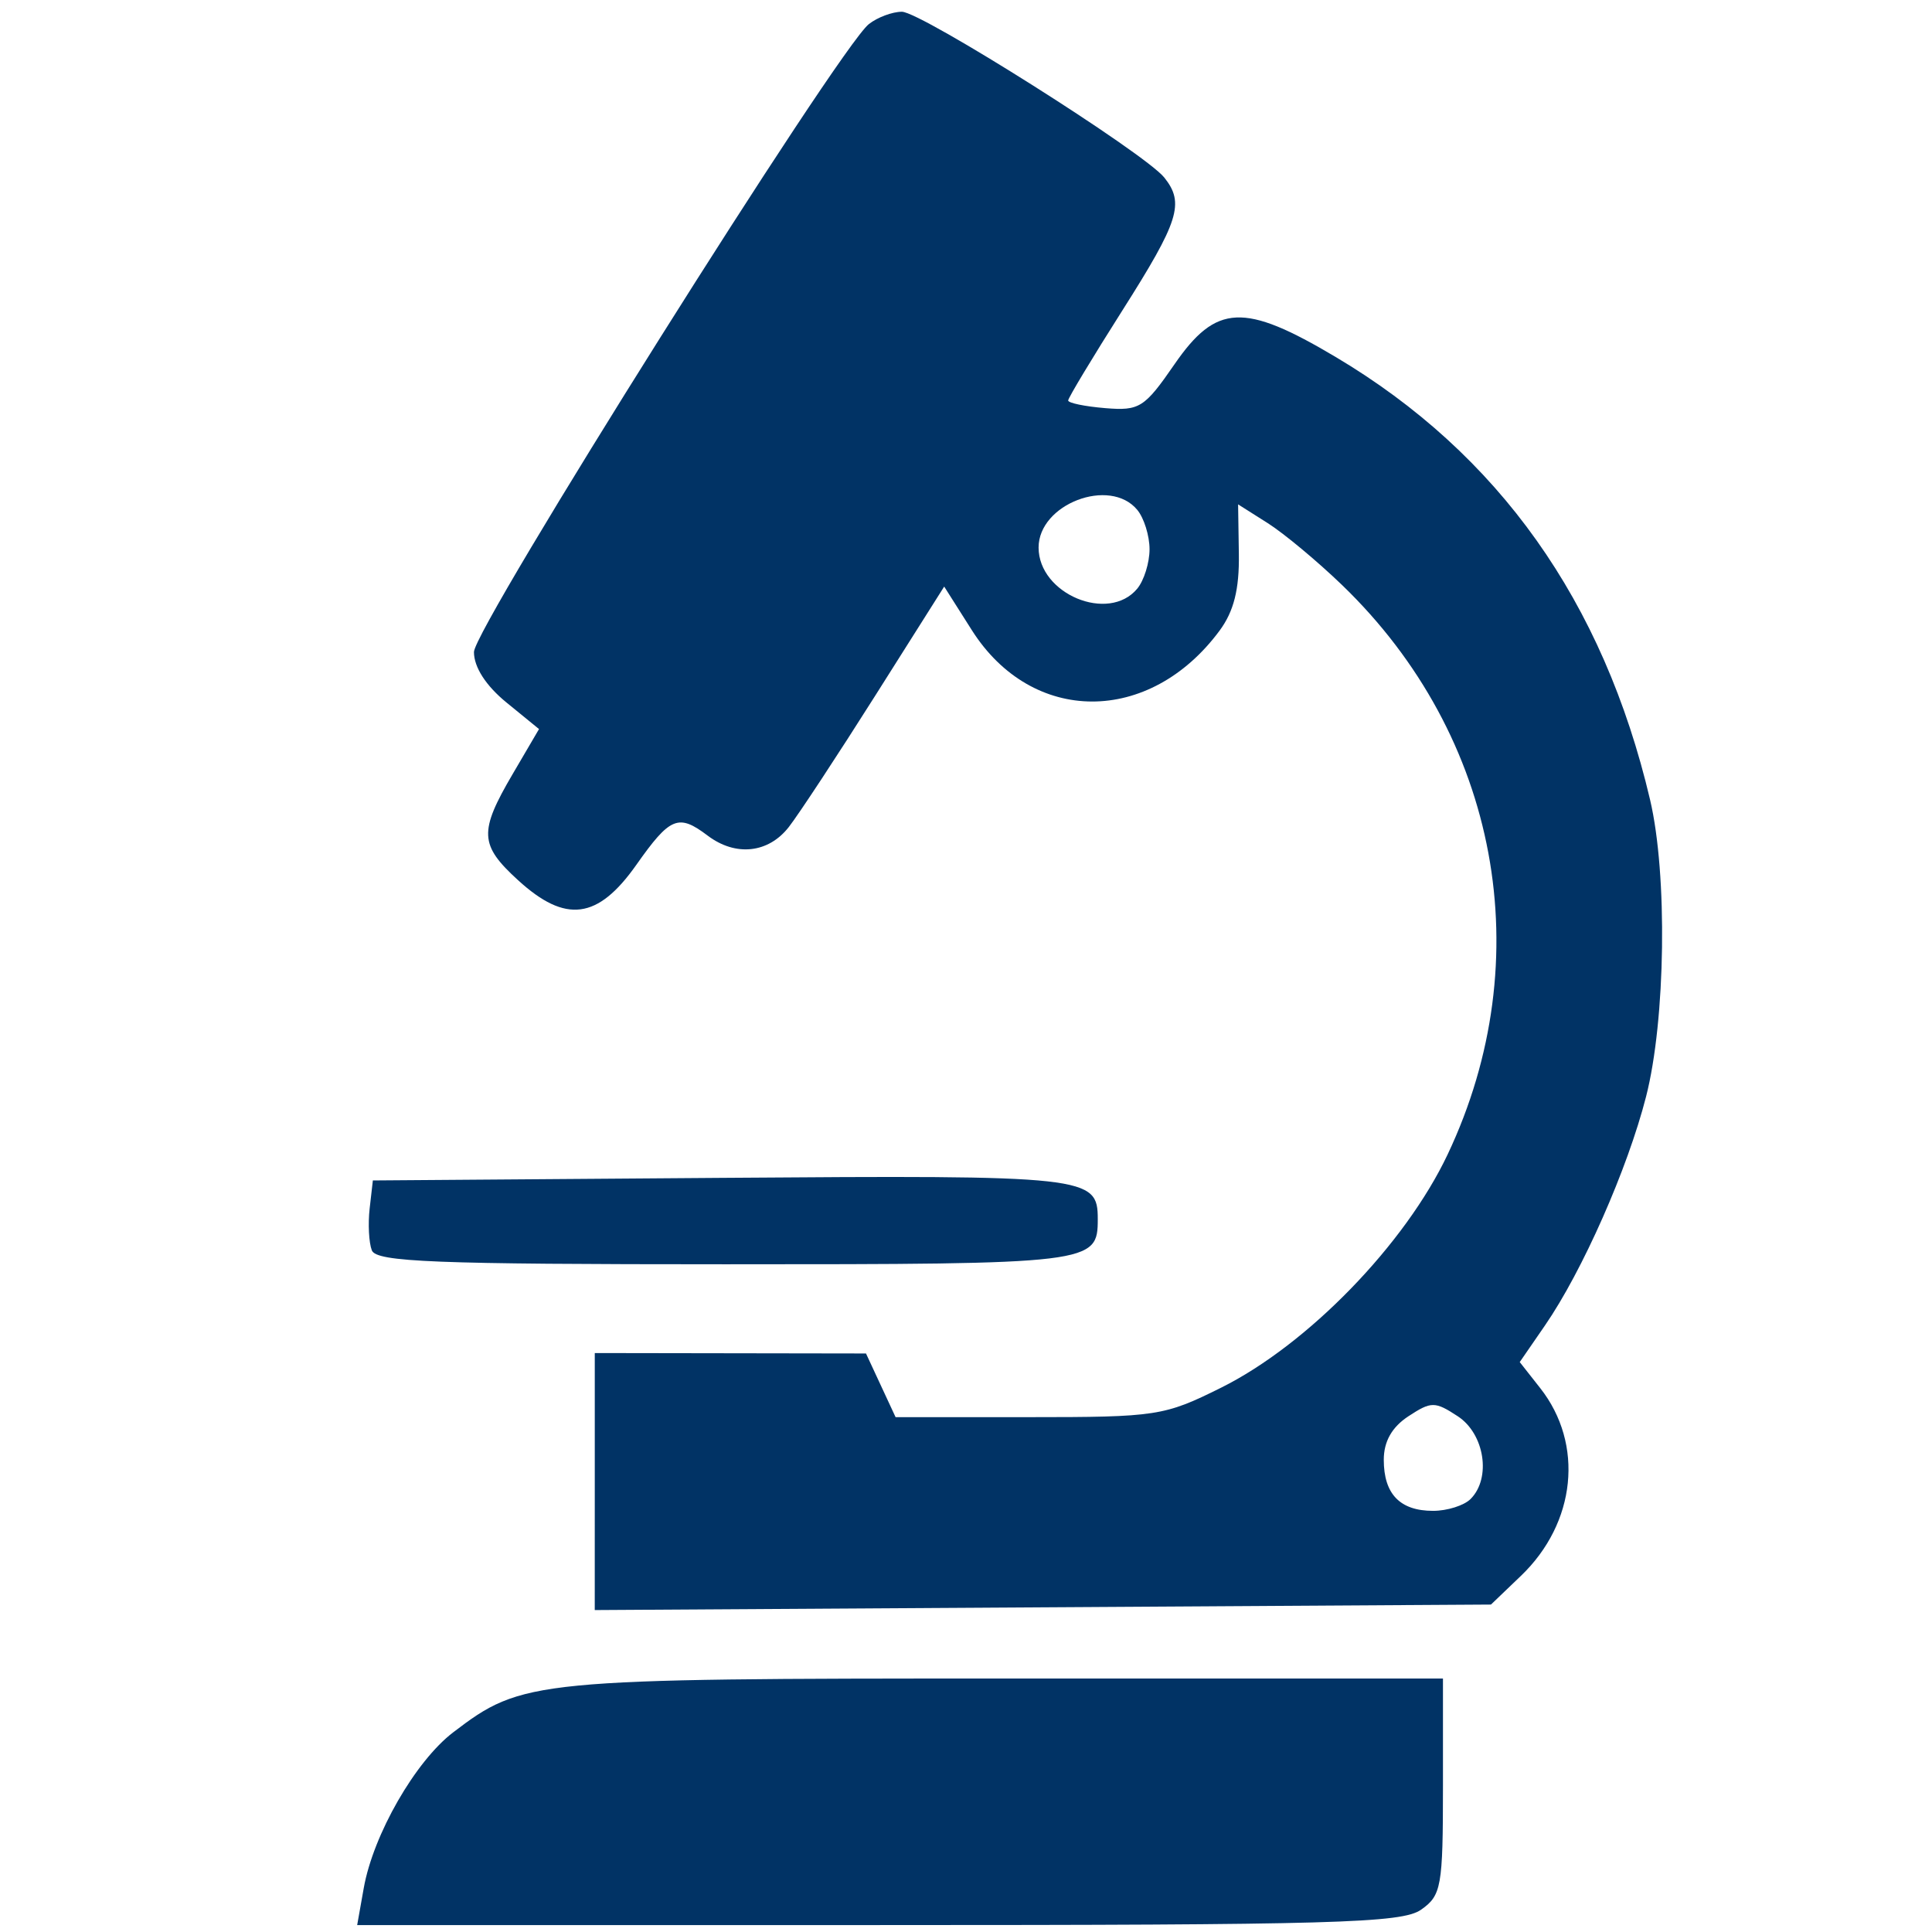 <?xml version="1.0" encoding="UTF-8" standalone="no"?>
<!-- Generator: Adobe Illustrator 16.0.0, SVG Export Plug-In . SVG Version: 6.00 Build 0)  -->

<svg
   xmlns:dc="http://purl.org/dc/elements/1.1/"
   xmlns:cc="http://creativecommons.org/ns#"
   xmlns:rdf="http://www.w3.org/1999/02/22-rdf-syntax-ns#"
   xmlns:svg="http://www.w3.org/2000/svg"
   xmlns="http://www.w3.org/2000/svg"
   xmlns:sodipodi="http://sodipodi.sourceforge.net/DTD/sodipodi-0.dtd"
   xmlns:inkscape="http://www.inkscape.org/namespaces/inkscape"
   version="1.1"
   id="Capa_1"
   x="0px"
   y="0px"
   width="350.244px"
   height="350.244px"
   viewBox="0 0 350.244 350.244"
   style="enable-background:new 0 0 350.244 350.244;"
   xml:space="preserve"
   sodipodi:docname="pathology.svg"
   inkscape:version="0.92.2 (5c3e80d, 2017-08-06)"><sodipodi:namedview
     pagecolor="#ffffff"
     bordercolor="#666666"
     borderopacity="1"
     objecttolerance="10"
     gridtolerance="10"
     guidetolerance="10"
     inkscape:pageopacity="0"
     inkscape:pageshadow="2"
     inkscape:window-width="1366"
     inkscape:window-height="715"
     id="namedview4004"
     showgrid="false"
     inkscape:zoom="1.347632"
     inkscape:cx="95.422619"
     inkscape:cy="152.89215"
     inkscape:window-x="-8"
     inkscape:window-y="-8"
     inkscape:window-maximized="1"
     inkscape:current-layer="Capa_1" /><g
     id="g3973" /><g
     id="g3975" /><g
     id="g3977" /><g
     id="g3979" /><g
     id="g3981" /><g
     id="g3983" /><g
     id="g3985" /><g
     id="g3987" /><g
     id="g3989" /><g
     id="g3991" /><g
     id="g3993" /><g
     id="g3995" /><g
     id="g3997" /><g
     id="g3999" /><g
     id="g4001" /><path
     style="fill:#013365;fill-opacity:1;stroke-width:1.788"
     d="m 65.942,342.284 c 1.725,-9.713 9.36,-23.007 16.217,-28.237 12.559,-9.579 14.381,-9.757 100.09,-9.757 h 79.339 v 19.566 c 0,18.192 -0.279,19.761 -3.974,22.349 -3.475,2.434 -15.832,2.783 -98.418,2.783 H 64.751 Z m 41.882,-73.7 v -23.296 l 24.584,0.039 24.584,0.039 2.682,5.772 2.682,5.772 h 24.137 c 23.203,0 24.552,-0.206 34.865,-5.336 15.715,-7.818 33.369,-25.995 41.086,-42.307 16.772,-35.449 9.278,-75.822 -19.161,-103.223 -4.47,-4.307 -10.536,-9.356 -13.48,-11.22 l -5.352,-3.389 0.136,8.995 c 0.097,6.401 -0.913,10.41 -3.499,13.902 -12.716,17.166 -33.995,17.118 -44.914,-0.101 l -5.006,-7.893 -12.452,19.699 c -6.848,10.834 -13.918,21.582 -15.71,23.883 -3.715,4.77 -9.65,5.398 -14.726,1.559 -5.297,-4.006 -6.791,-3.393 -12.923,5.307 -6.982,9.905 -12.812,10.662 -21.438,2.783 -7,-6.393 -7.121,-8.767 -0.982,-19.242 l 4.78,-8.157 -5.898,-4.813 c -3.731,-3.045 -5.898,-6.408 -5.898,-9.155 0,-4.402 66.115,-109.525 71.595,-113.836 1.562,-1.229 4.256,-2.235 5.986,-2.235 3.485,0 44.036,25.625 47.575,30.064 3.697,4.637 2.673,7.882 -7.599,24.072 -5.409,8.525 -9.834,15.875 -9.834,16.333 0,0.458 3.017,1.083 6.705,1.388 6.218,0.515 7.13,-0.062 12.563,-7.938 7.573,-10.979 12.598,-11.213 29.187,-1.357 29.584,17.576 48.584,44.324 57.039,80.3 3.184,13.55 2.828,39.914 -0.729,53.812 -3.358,13.126 -11.528,31.614 -18.334,41.493 l -4.567,6.628 3.719,4.728 c 7.973,10.136 6.503,24.436 -3.496,34.018 l -5.439,5.212 -81.235,0.499 -81.235,0.499 z m 158.769,3.166 c 3.789,-3.789 2.546,-11.813 -2.324,-15.004 -4.141,-2.713 -4.799,-2.713 -8.94,0 -2.992,1.96 -4.47,4.571 -4.47,7.894 0,6.211 2.941,9.256 8.94,9.256 2.557,0 5.614,-0.965 6.794,-2.146 z M 206.165,106.717 c 1.227,-1.478 2.23,-4.694 2.23,-7.146 0,-2.452 -1.004,-5.668 -2.23,-7.146 -4.97,-5.988 -17.884,-1.052 -17.884,6.836 0,8.426 12.689,13.717 17.884,7.457 z M 67.405,226.666 c -0.534,-1.392 -0.71,-4.811 -0.391,-7.599 l 0.58,-5.068 63.261,-0.47 c 66.502,-0.494 68.153,-0.313 68.153,7.483 0,8.08 -0.858,8.184 -67.462,8.184 -52.827,0 -63.329,-0.414 -64.142,-2.531 z"
     id="path1160"
     inkscape:connector-curvature="0" /></svg>